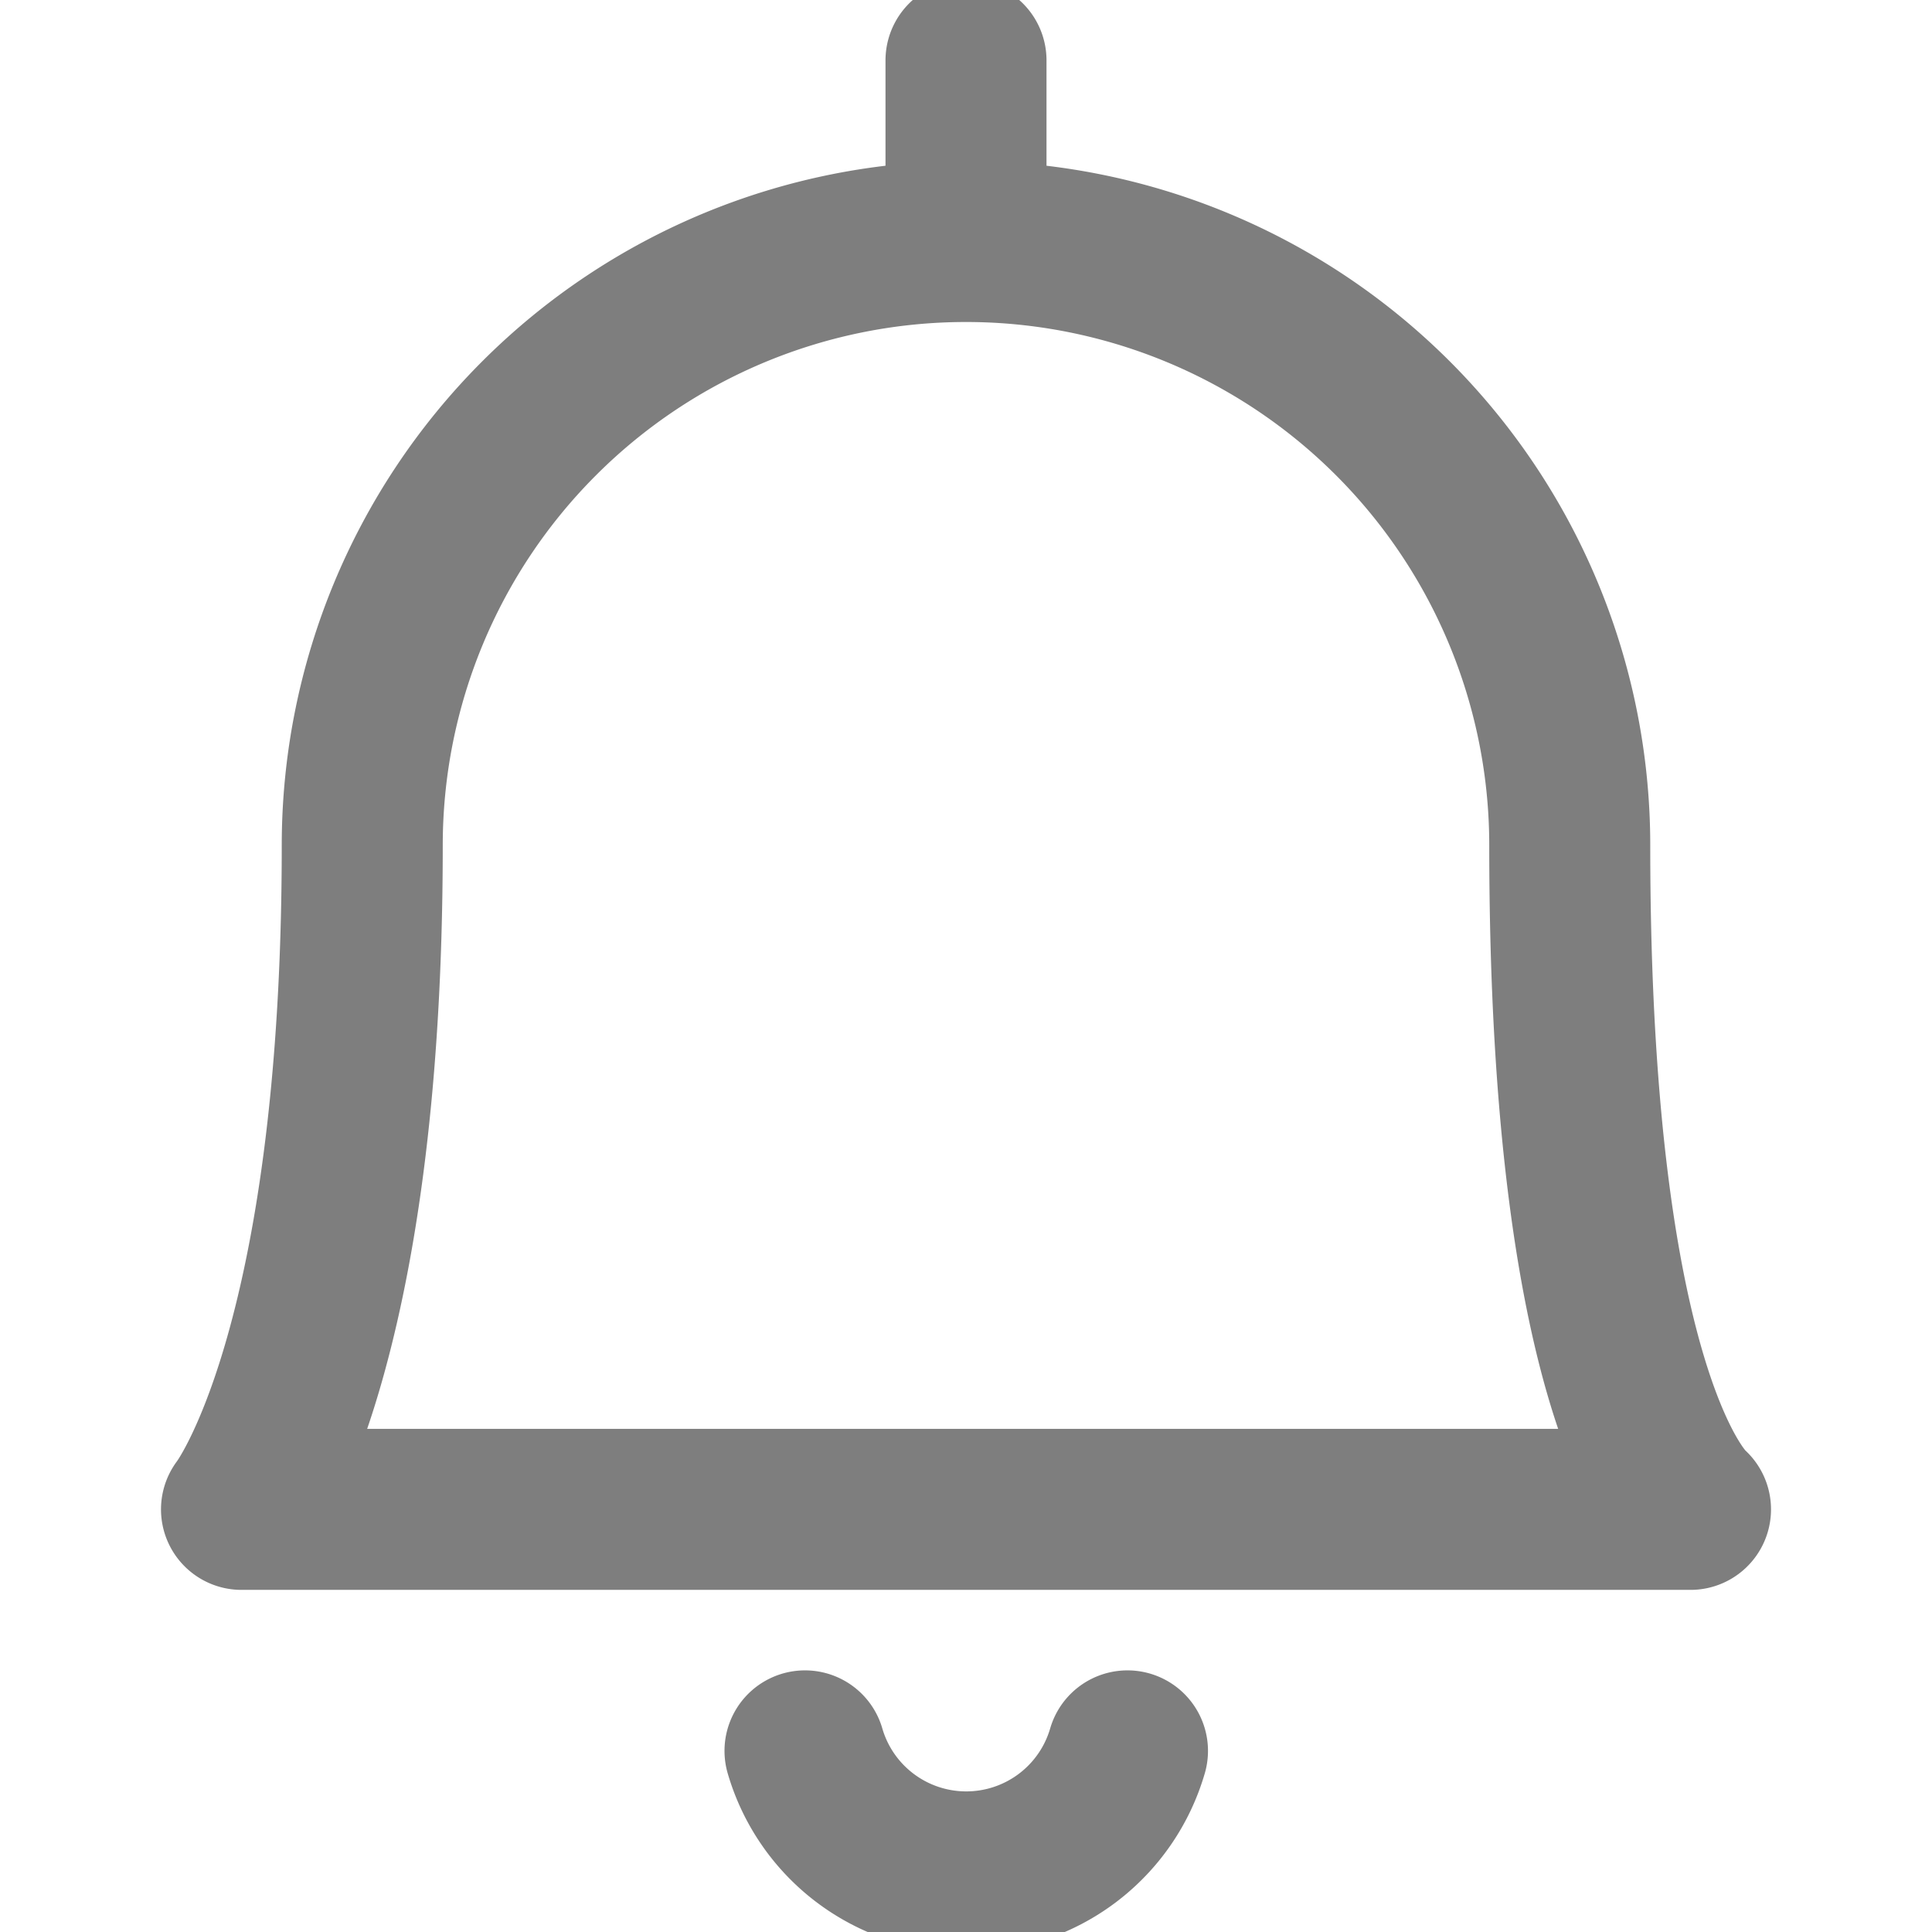 <svg xmlns="http://www.w3.org/2000/svg" width="12" height="12" fill="none"><g clip-path="url(#a)" stroke="#7E7E7E" stroke-linecap="round" stroke-linejoin="round"><path d="M5 10.875a1.043 1.043 0 0 0 2.003 0M6 1.5V.375M6 1.5a3.75 3.75 0 0 1 3.75 3.75c0 3.523.75 4.125.75 4.125h-9s.75-.958.75-4.125A3.75 3.75 0 0 1 6 1.5v0z"/></g><defs><clipPath id="a"><path fill="#fff" d="M0 0h12v12H0z"/></clipPath></defs></svg>